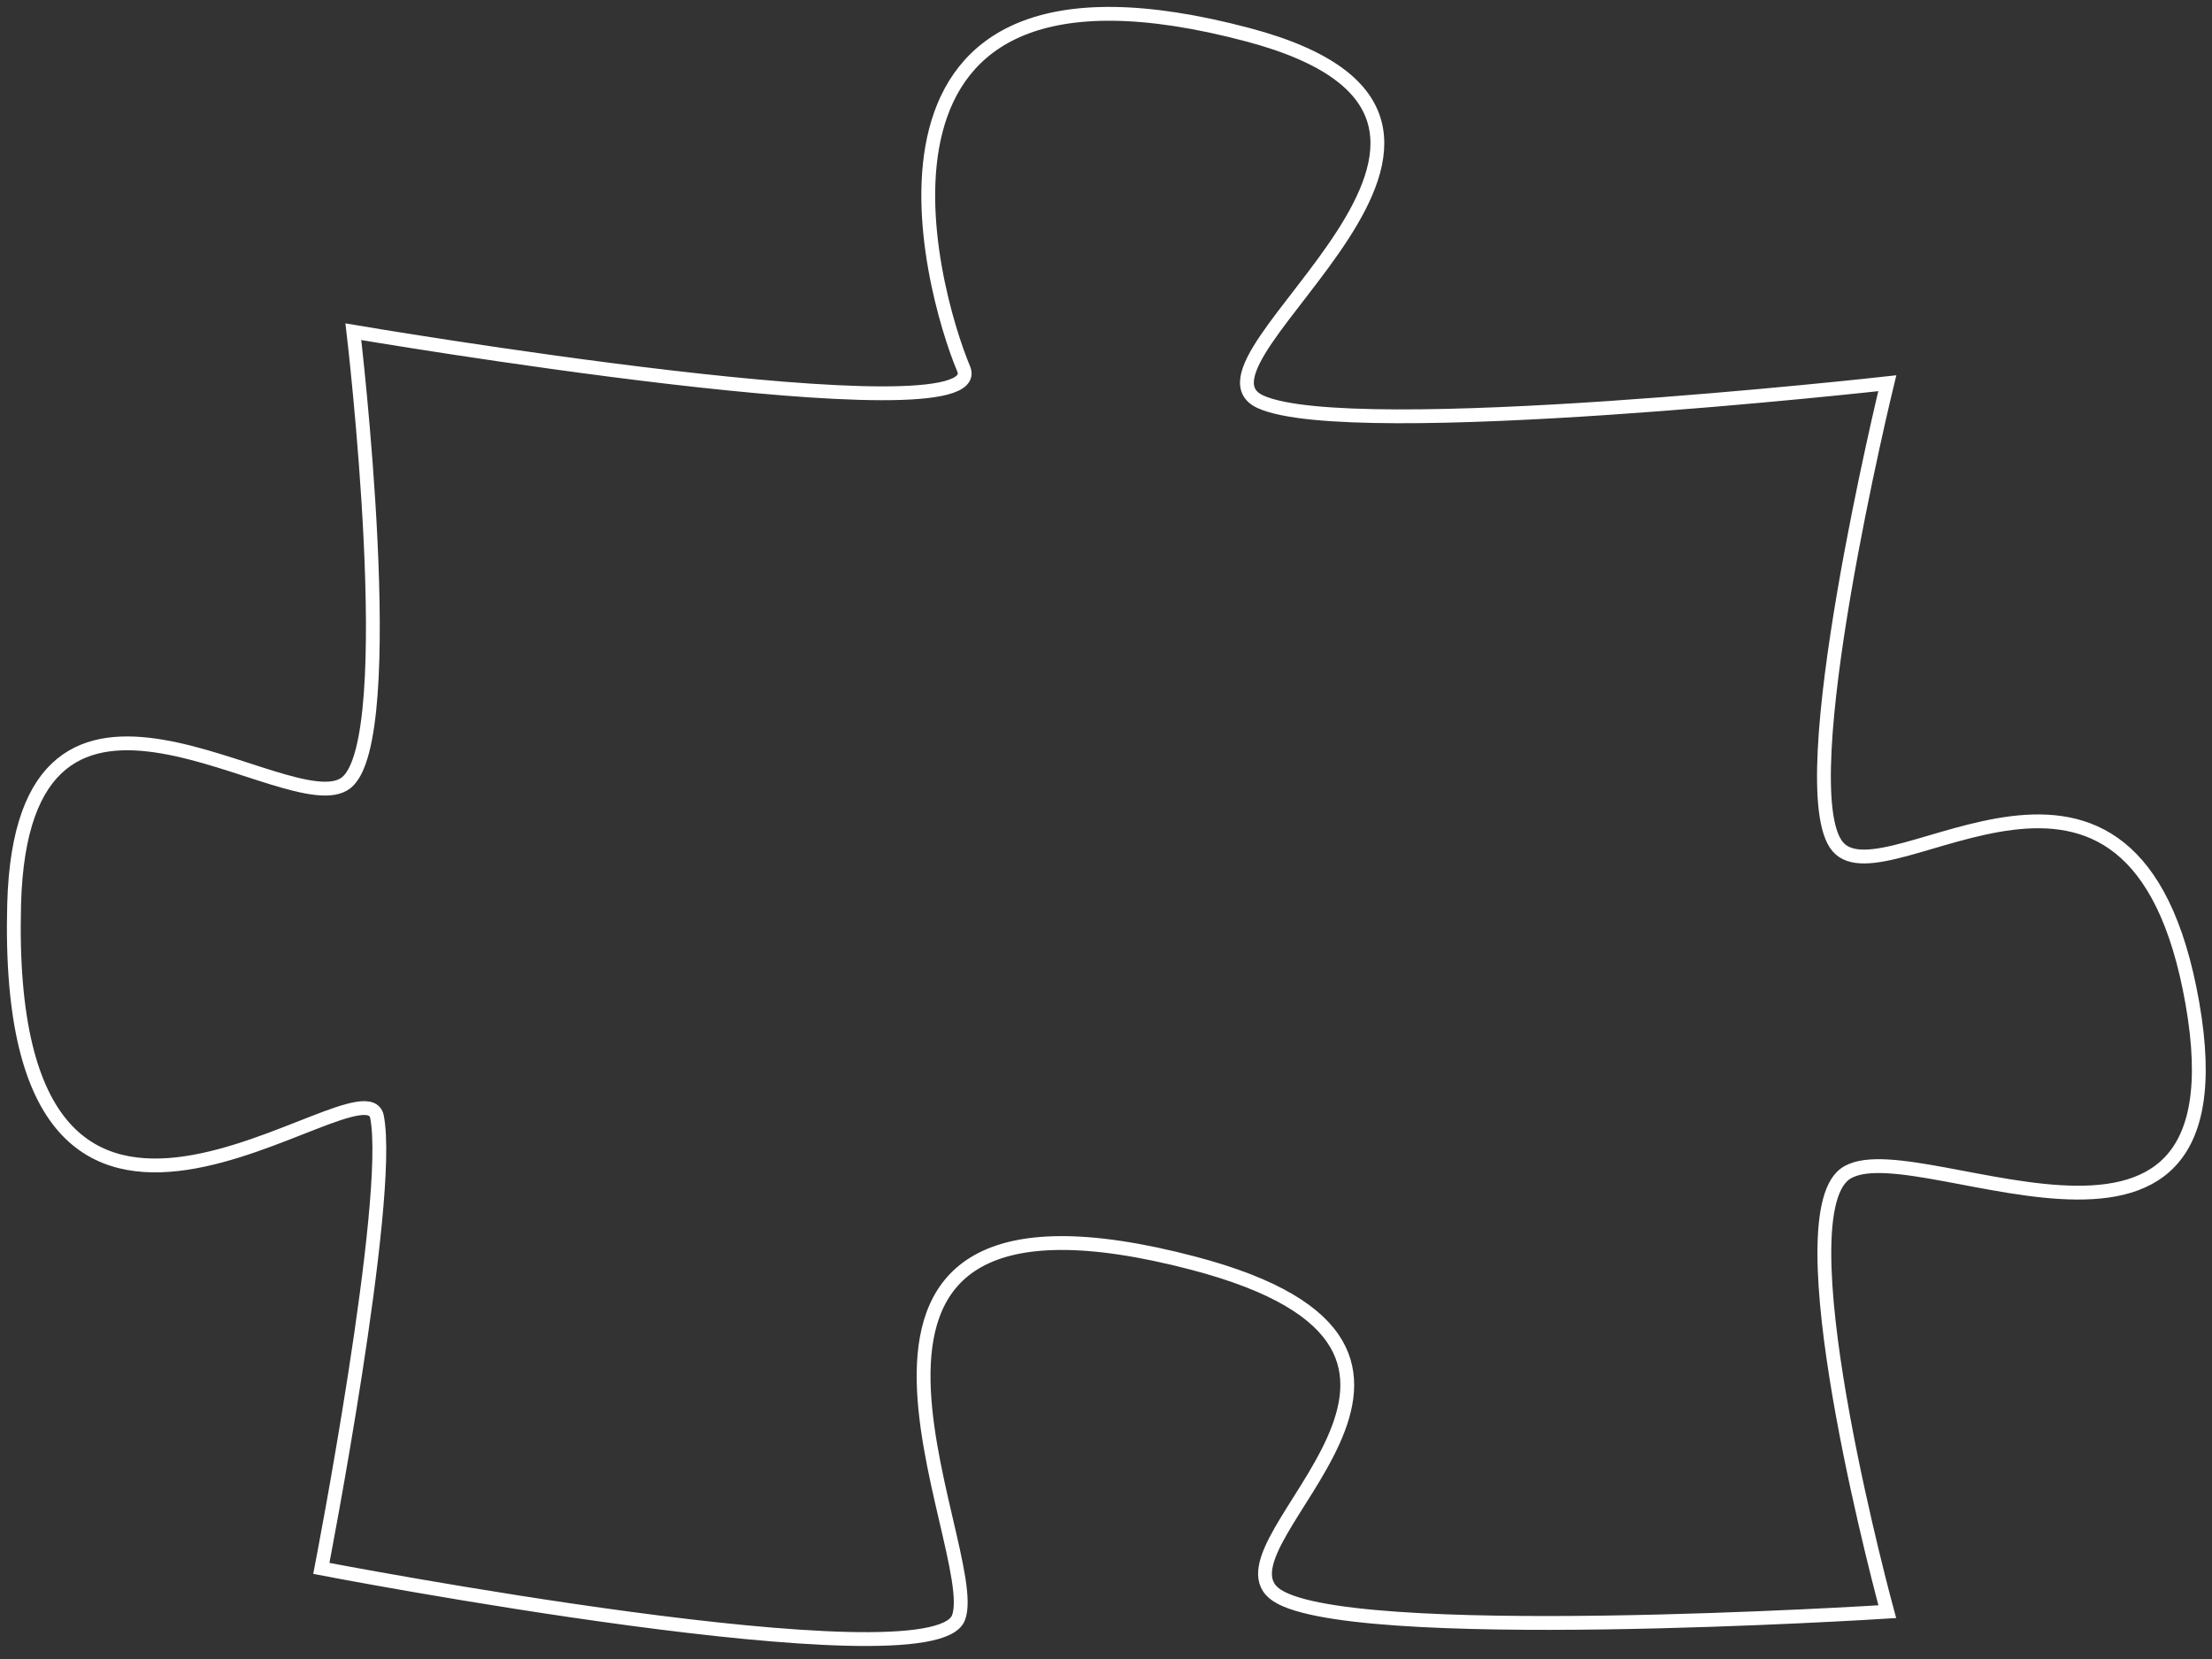 <?xml version="1.0" encoding="UTF-8"?> <svg xmlns="http://www.w3.org/2000/svg" width="160" height="120" viewBox="0 0 160 120" fill="none"><rect x="0" y="0" width="160" height="120" fill="#333333" stroke="none"/><path d="M91.179 29.065C84.617 26.082 113.848 8.782 90.284 2.519C59.859 -5.569 67.317 21.012 69.703 26.679C71.887 31.866 25.559 23.995 25.559 23.995C25.559 23.995 29.06 53.493 25.033 56.625C21.006 59.757 1.597 43.568 1.022 65.424C0.127 99.427 26.375 76.162 27.27 80.785C28.426 86.76 23.243 113.446 23.243 113.446C23.243 113.446 67.387 121.947 69.326 117.025C71.265 112.103 55.004 83.151 86.327 91.373C110.189 97.637 87.52 111.357 92.143 115.235C96.766 119.113 136.512 116.577 136.512 116.577C136.512 116.577 129.055 89.285 133.231 85.109C137.407 80.933 162.76 96.443 158.584 72.582C154.408 48.72 136.512 65.423 132.933 61.248C129.354 57.072 136.512 27.721 136.512 27.721C136.512 27.721 97.742 32.048 91.179 29.065Z" stroke="white" stroke-miterlimit="10"></path></svg> 